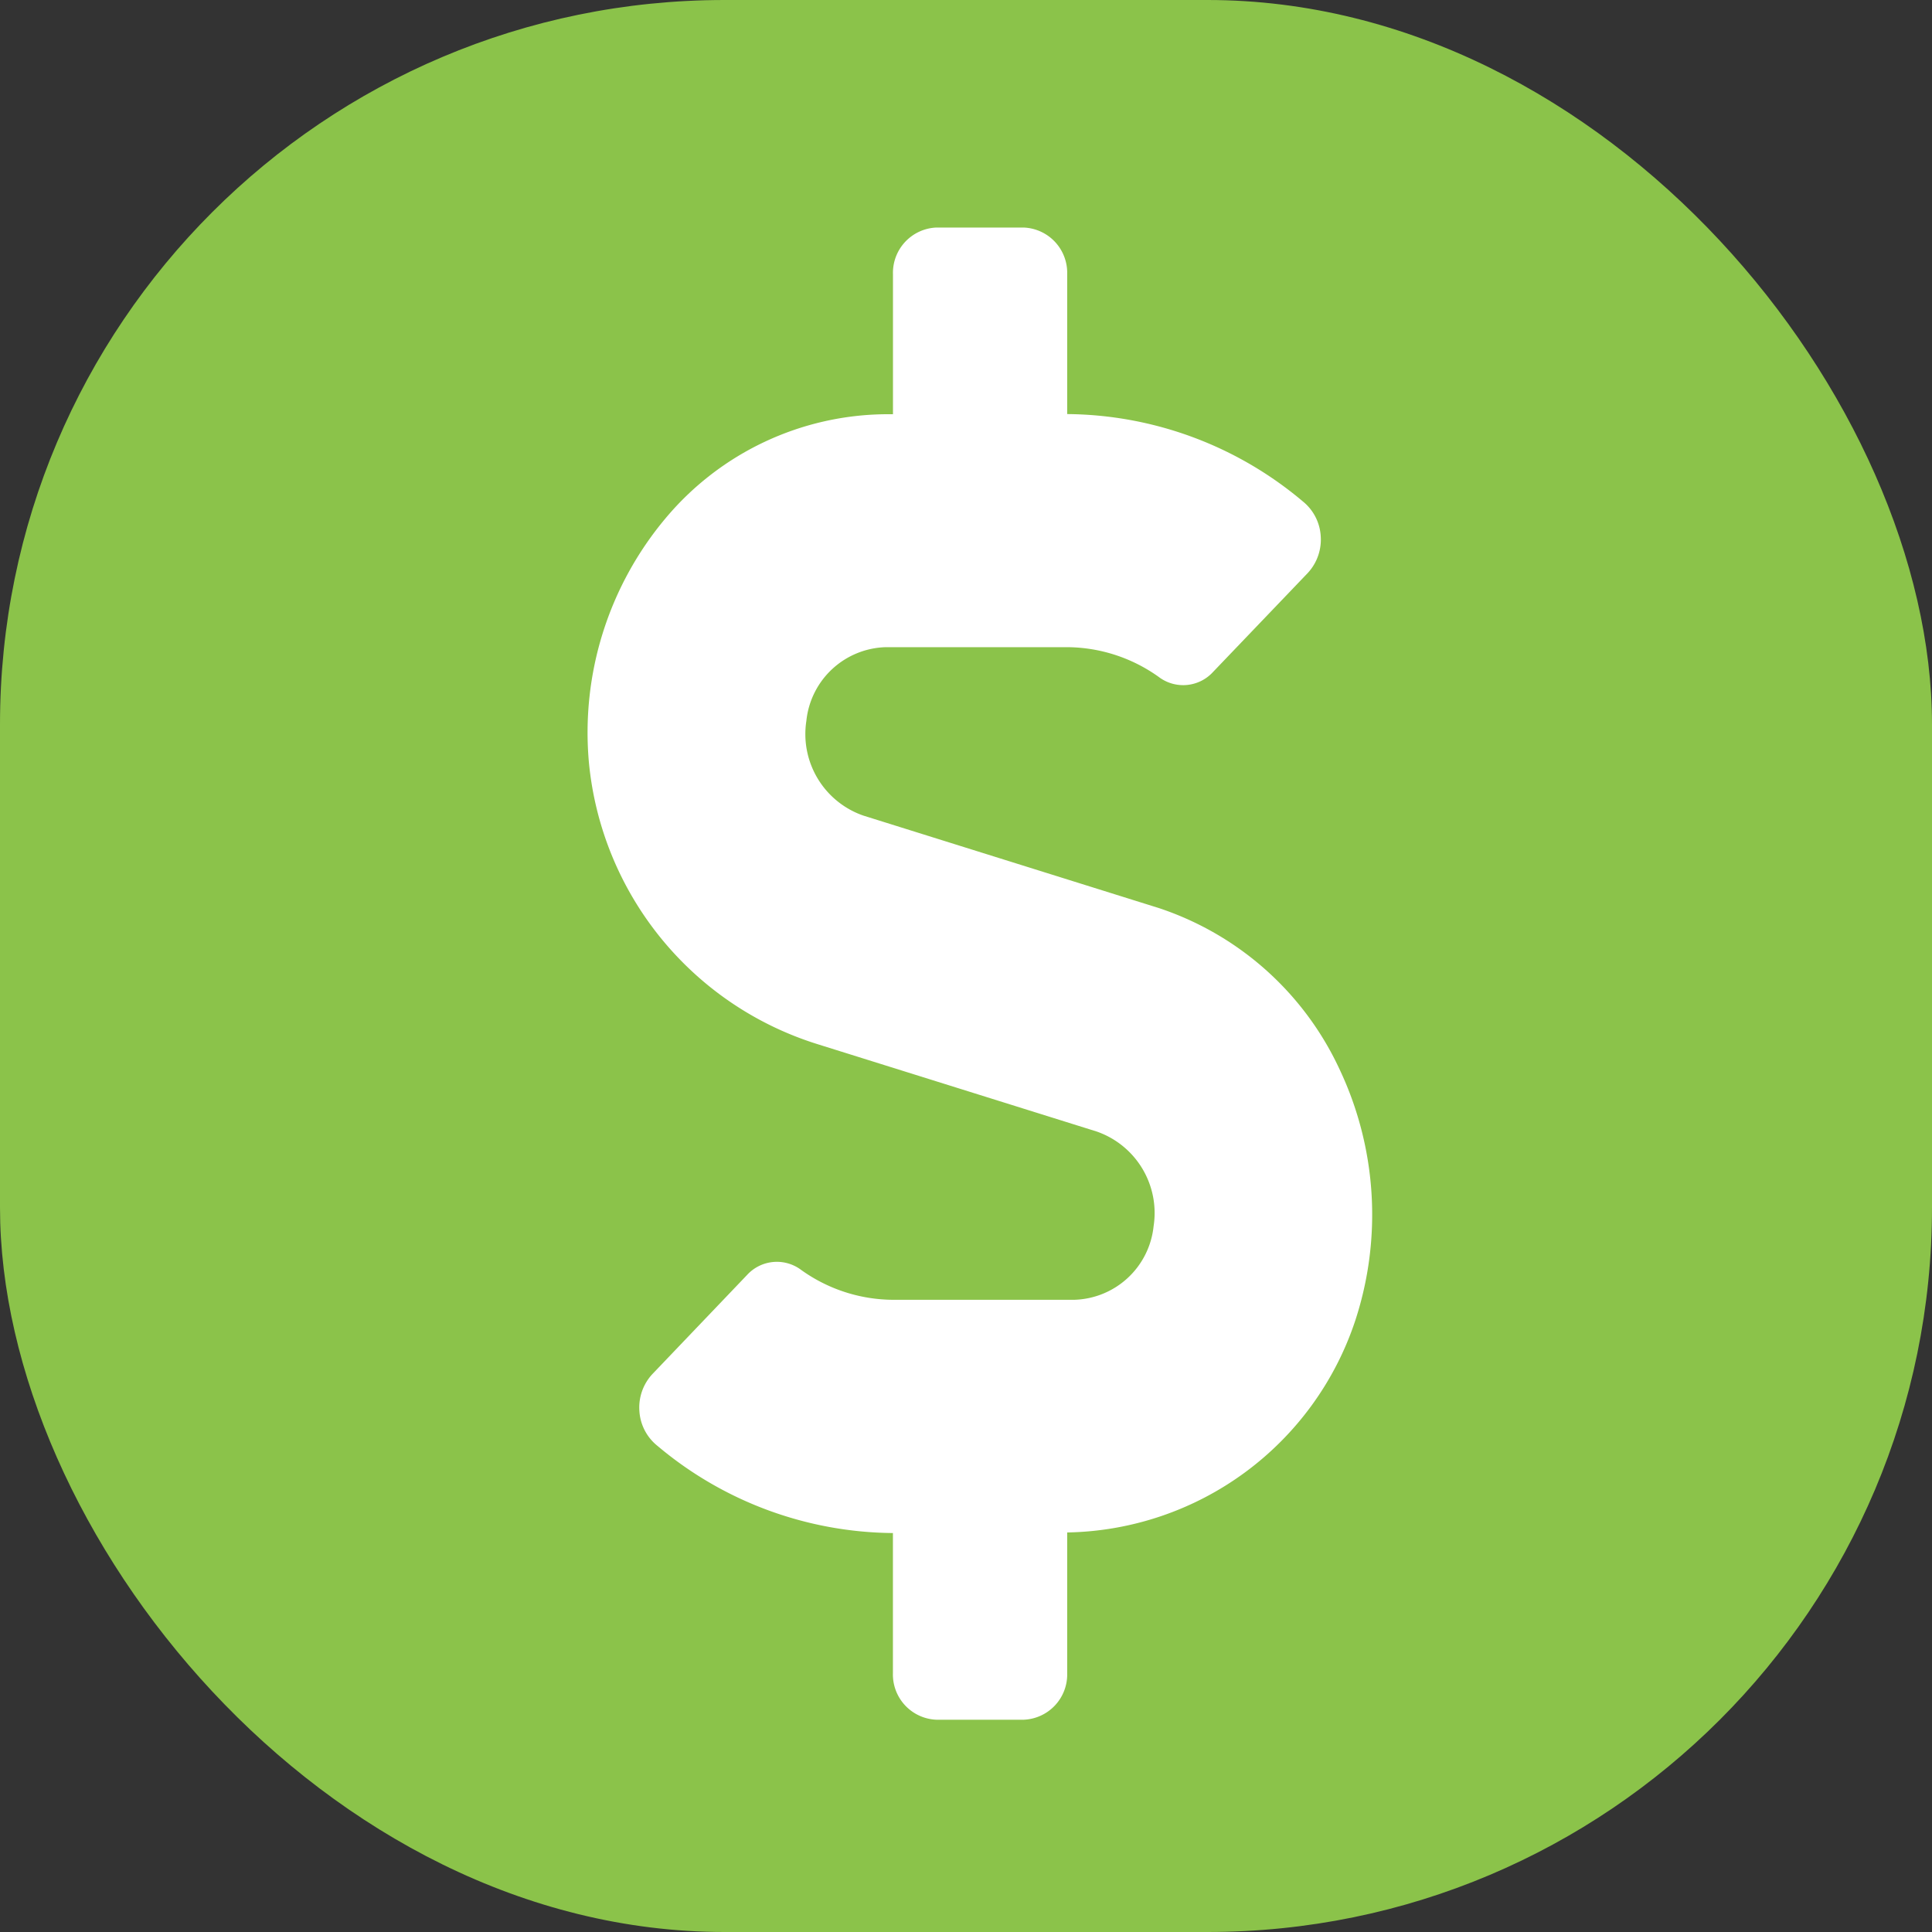 <svg id="remuneraciones" xmlns="http://www.w3.org/2000/svg" width="40" height="40" viewBox="0 0 40 40">
  <rect x="0" y="0" width="40" height="40" fill="#333333" stroke="none"/>
  <rect id="Rectángulo_17" data-name="Rectángulo 17" width="40" height="40" rx="15" fill="#8bc34a"/>
  <path id="dollar-sign-solid" d="M11.839,14.082,5.745,12.175a1.786,1.786,0,0,1-1.18-1.961A1.7,1.7,0,0,1,6.214,8.688H9.955a3.289,3.289,0,0,1,1.93.634.837.837,0,0,0,1.1-.121l1.963-2.051a1.017,1.017,0,0,0,.266-.764,1,1,0,0,0-.368-.714,7.657,7.657,0,0,0-4.881-1.81V.965A.938.938,0,0,0,9.063,0H7.258a.938.938,0,0,0-.9.965v2.9H6.214A6.009,6.009,0,0,0,1.65,6.019,6.9,6.9,0,0,0,.063,11.077a6.784,6.784,0,0,0,4.729,5.829l5.784,1.81a1.786,1.786,0,0,1,1.178,1.961A1.7,1.7,0,0,1,10.107,22.2H6.366a3.289,3.289,0,0,1-1.93-.634.837.837,0,0,0-1.1.121L1.374,23.741a1.017,1.017,0,0,0-.266.764,1,1,0,0,0,.368.714,7.657,7.657,0,0,0,4.881,1.81v2.9a.938.938,0,0,0,.9.965H9.065a.938.938,0,0,0,.9-.965V27.017a6.4,6.4,0,0,0,5.964-4.386,7.042,7.042,0,0,0-.33-5.214,6.314,6.314,0,0,0-3.762-3.336Z" transform="translate(12.13 4.711)" fill="#fff"/>
</svg>
